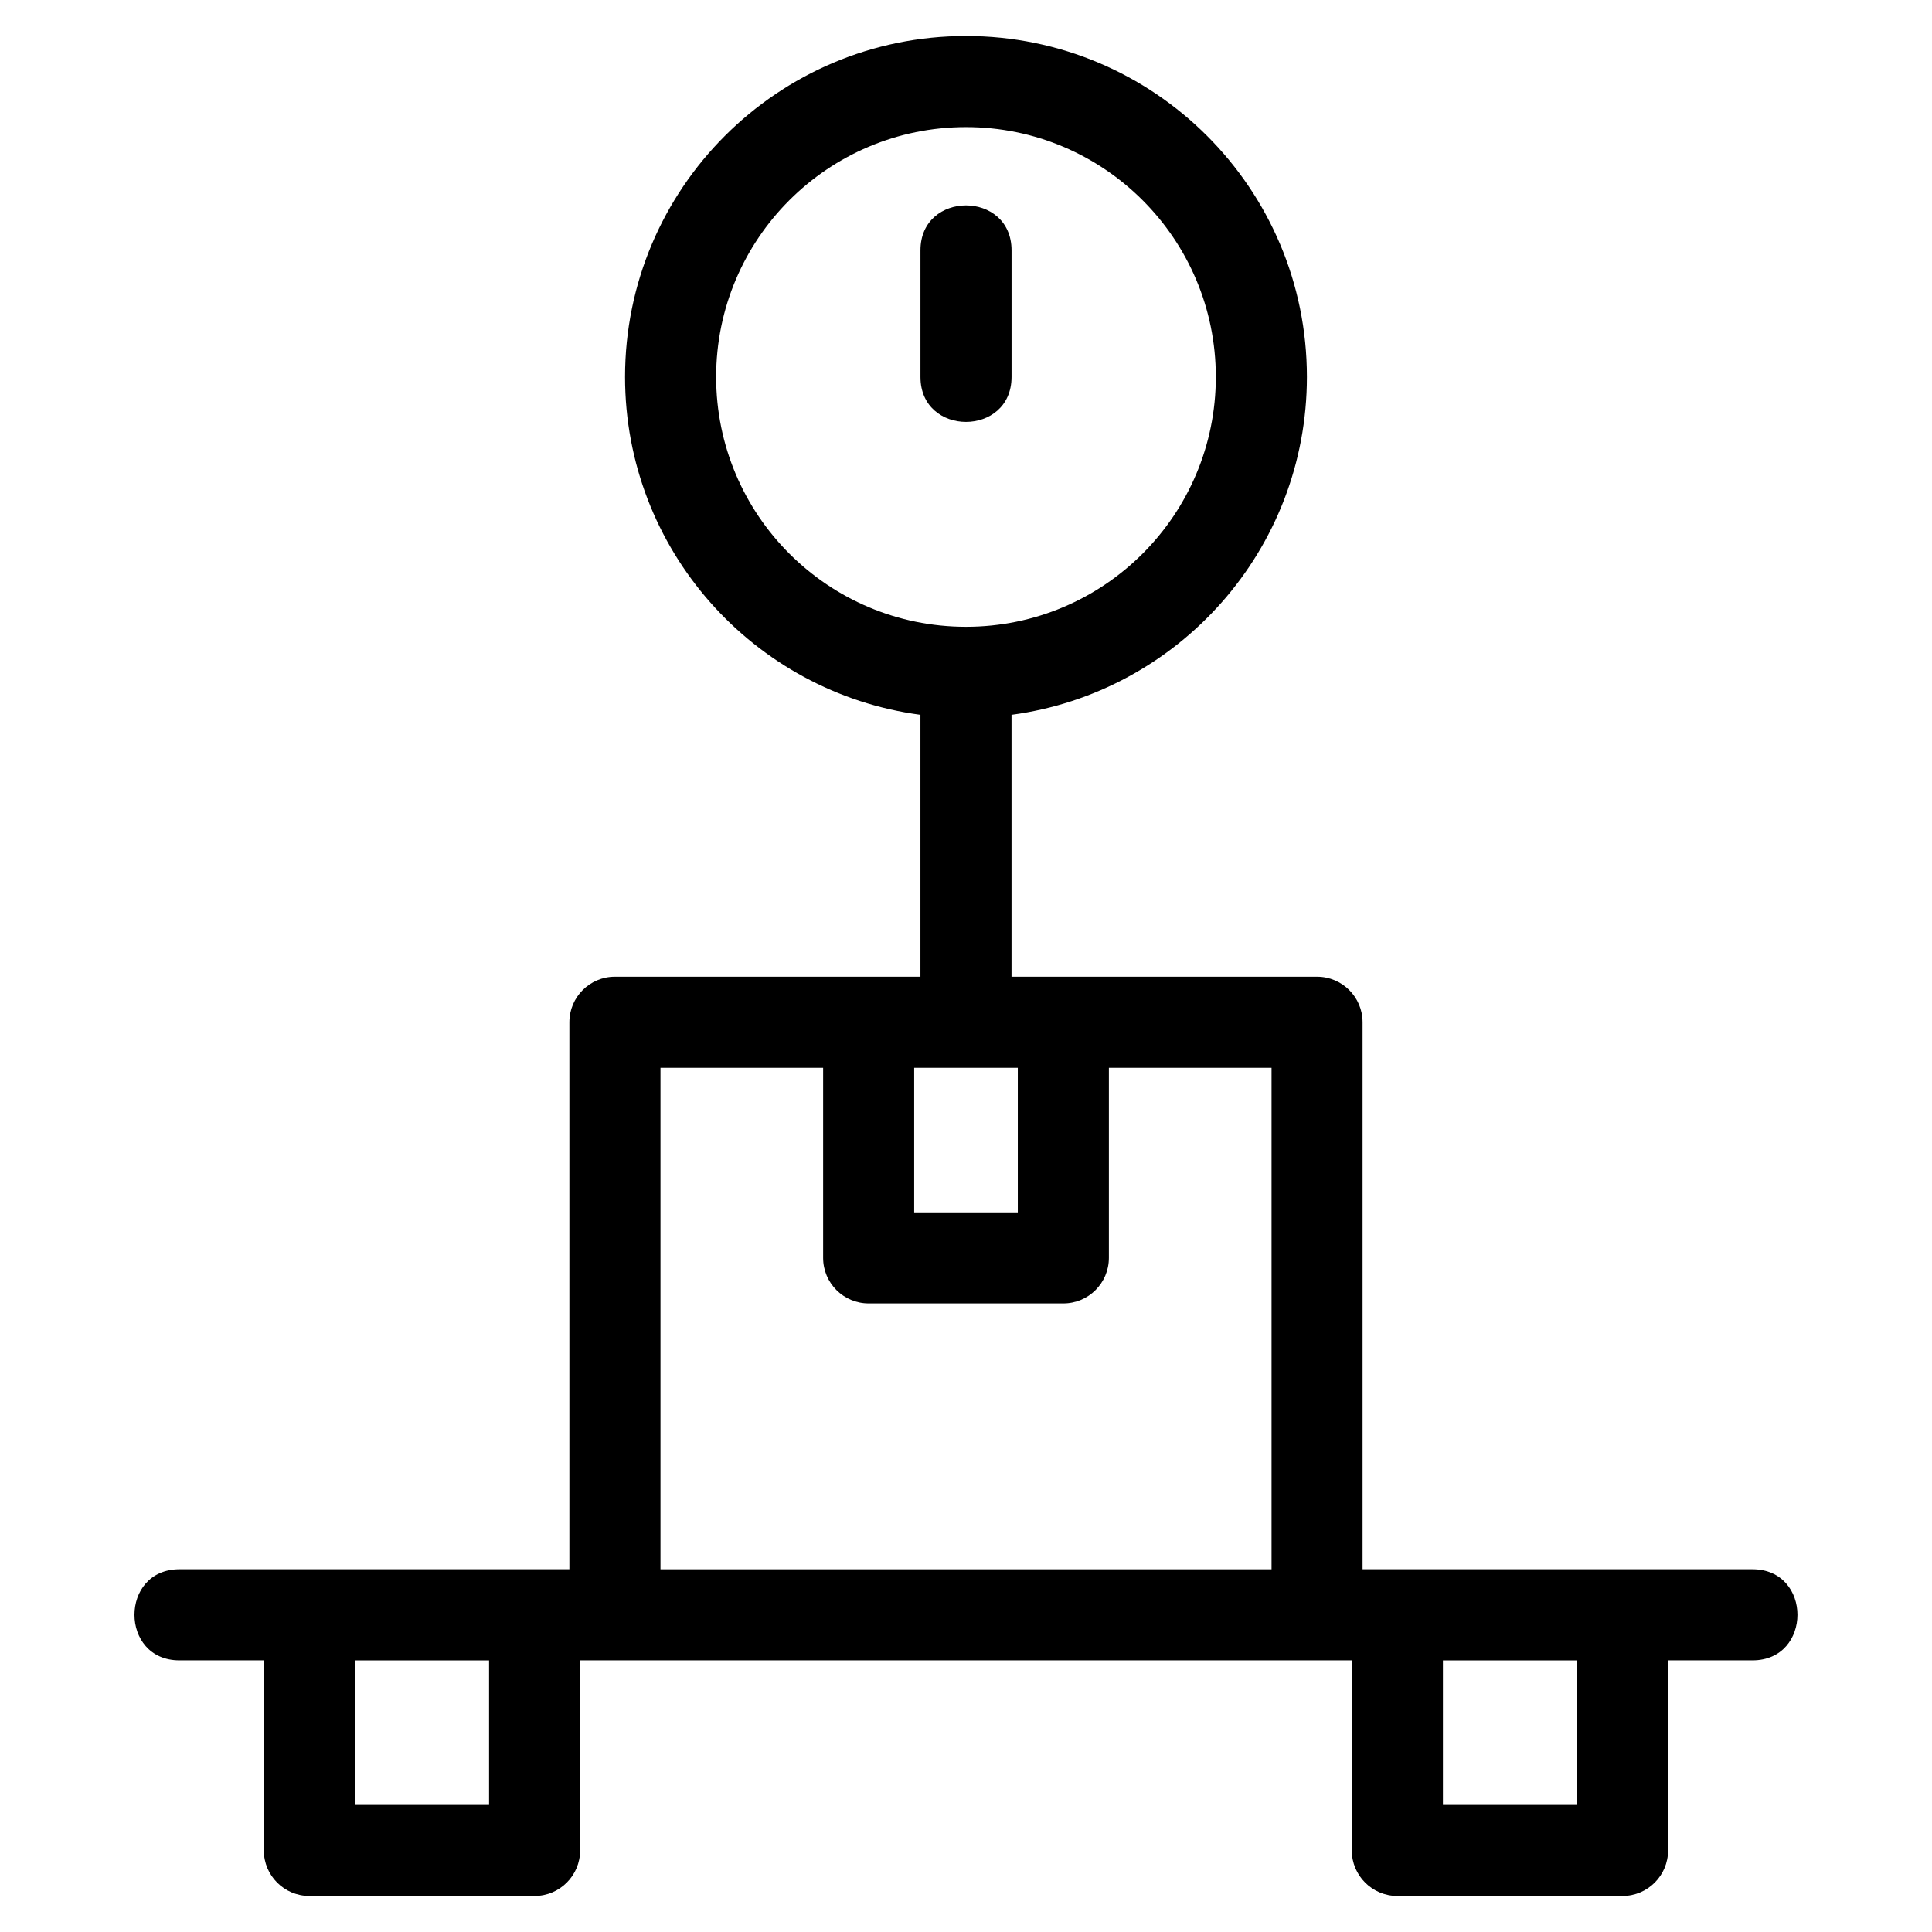 <?xml version="1.0" encoding="UTF-8"?>
<!-- Uploaded to: ICON Repo, www.iconrepo.com, Generator: ICON Repo Mixer Tools -->
<svg fill="#000000" width="800px" height="800px" version="1.1" viewBox="144 144 512 512" xmlns="http://www.w3.org/2000/svg">
 <path d="m191.55 584.01c-15.887 0-15.887-24.137 0-24.137h103.34v-144.97c0-6.664 5.402-12.066 12.066-12.066h80.969v-69.406c-44.188-5.902-78.281-43.742-78.281-89.543 0-49.902 40.453-90.352 90.348-90.352 49.902 0 90.352 40.453 90.352 90.352 0 45.801-34.09 83.641-78.281 89.543v69.406h80.969c6.664 0 12.066 5.402 12.066 12.066v144.97h103.33c15.887 0 15.887 24.137 0 24.137h-22.367v50.371c0 6.664-5.402 12.074-12.066 12.074h-59.684c-6.664 0-12.074-5.41-12.074-12.074v-50.371h-204.5v50.371c0 6.664-5.402 12.074-12.066 12.074h-59.691c-6.664 0-12.066-5.41-12.066-12.074v-50.371h-22.367zm196.38-373.66c0-15.887 24.141-15.887 24.141 0v33.543c0 15.887-24.141 15.887-24.141 0zm12.066-32.668c-36.566 0-66.211 29.641-66.211 66.211 0 36.566 29.645 66.211 66.211 66.211 36.57 0 66.211-29.645 66.211-66.211 0-36.57-29.641-66.211-66.211-66.211zm37.871 249.3v50.371c0 6.664-5.41 12.066-12.074 12.066h-51.59c-6.664 0-12.066-5.402-12.066-12.066v-50.371h-43.105v132.9h161.94v-132.9zm-51.598 0v38.305h27.457v-38.305zm175.67 157.04h-35.547v38.305h35.547zm-288.33 0h-35.547v38.305h35.547z"/>
</svg>